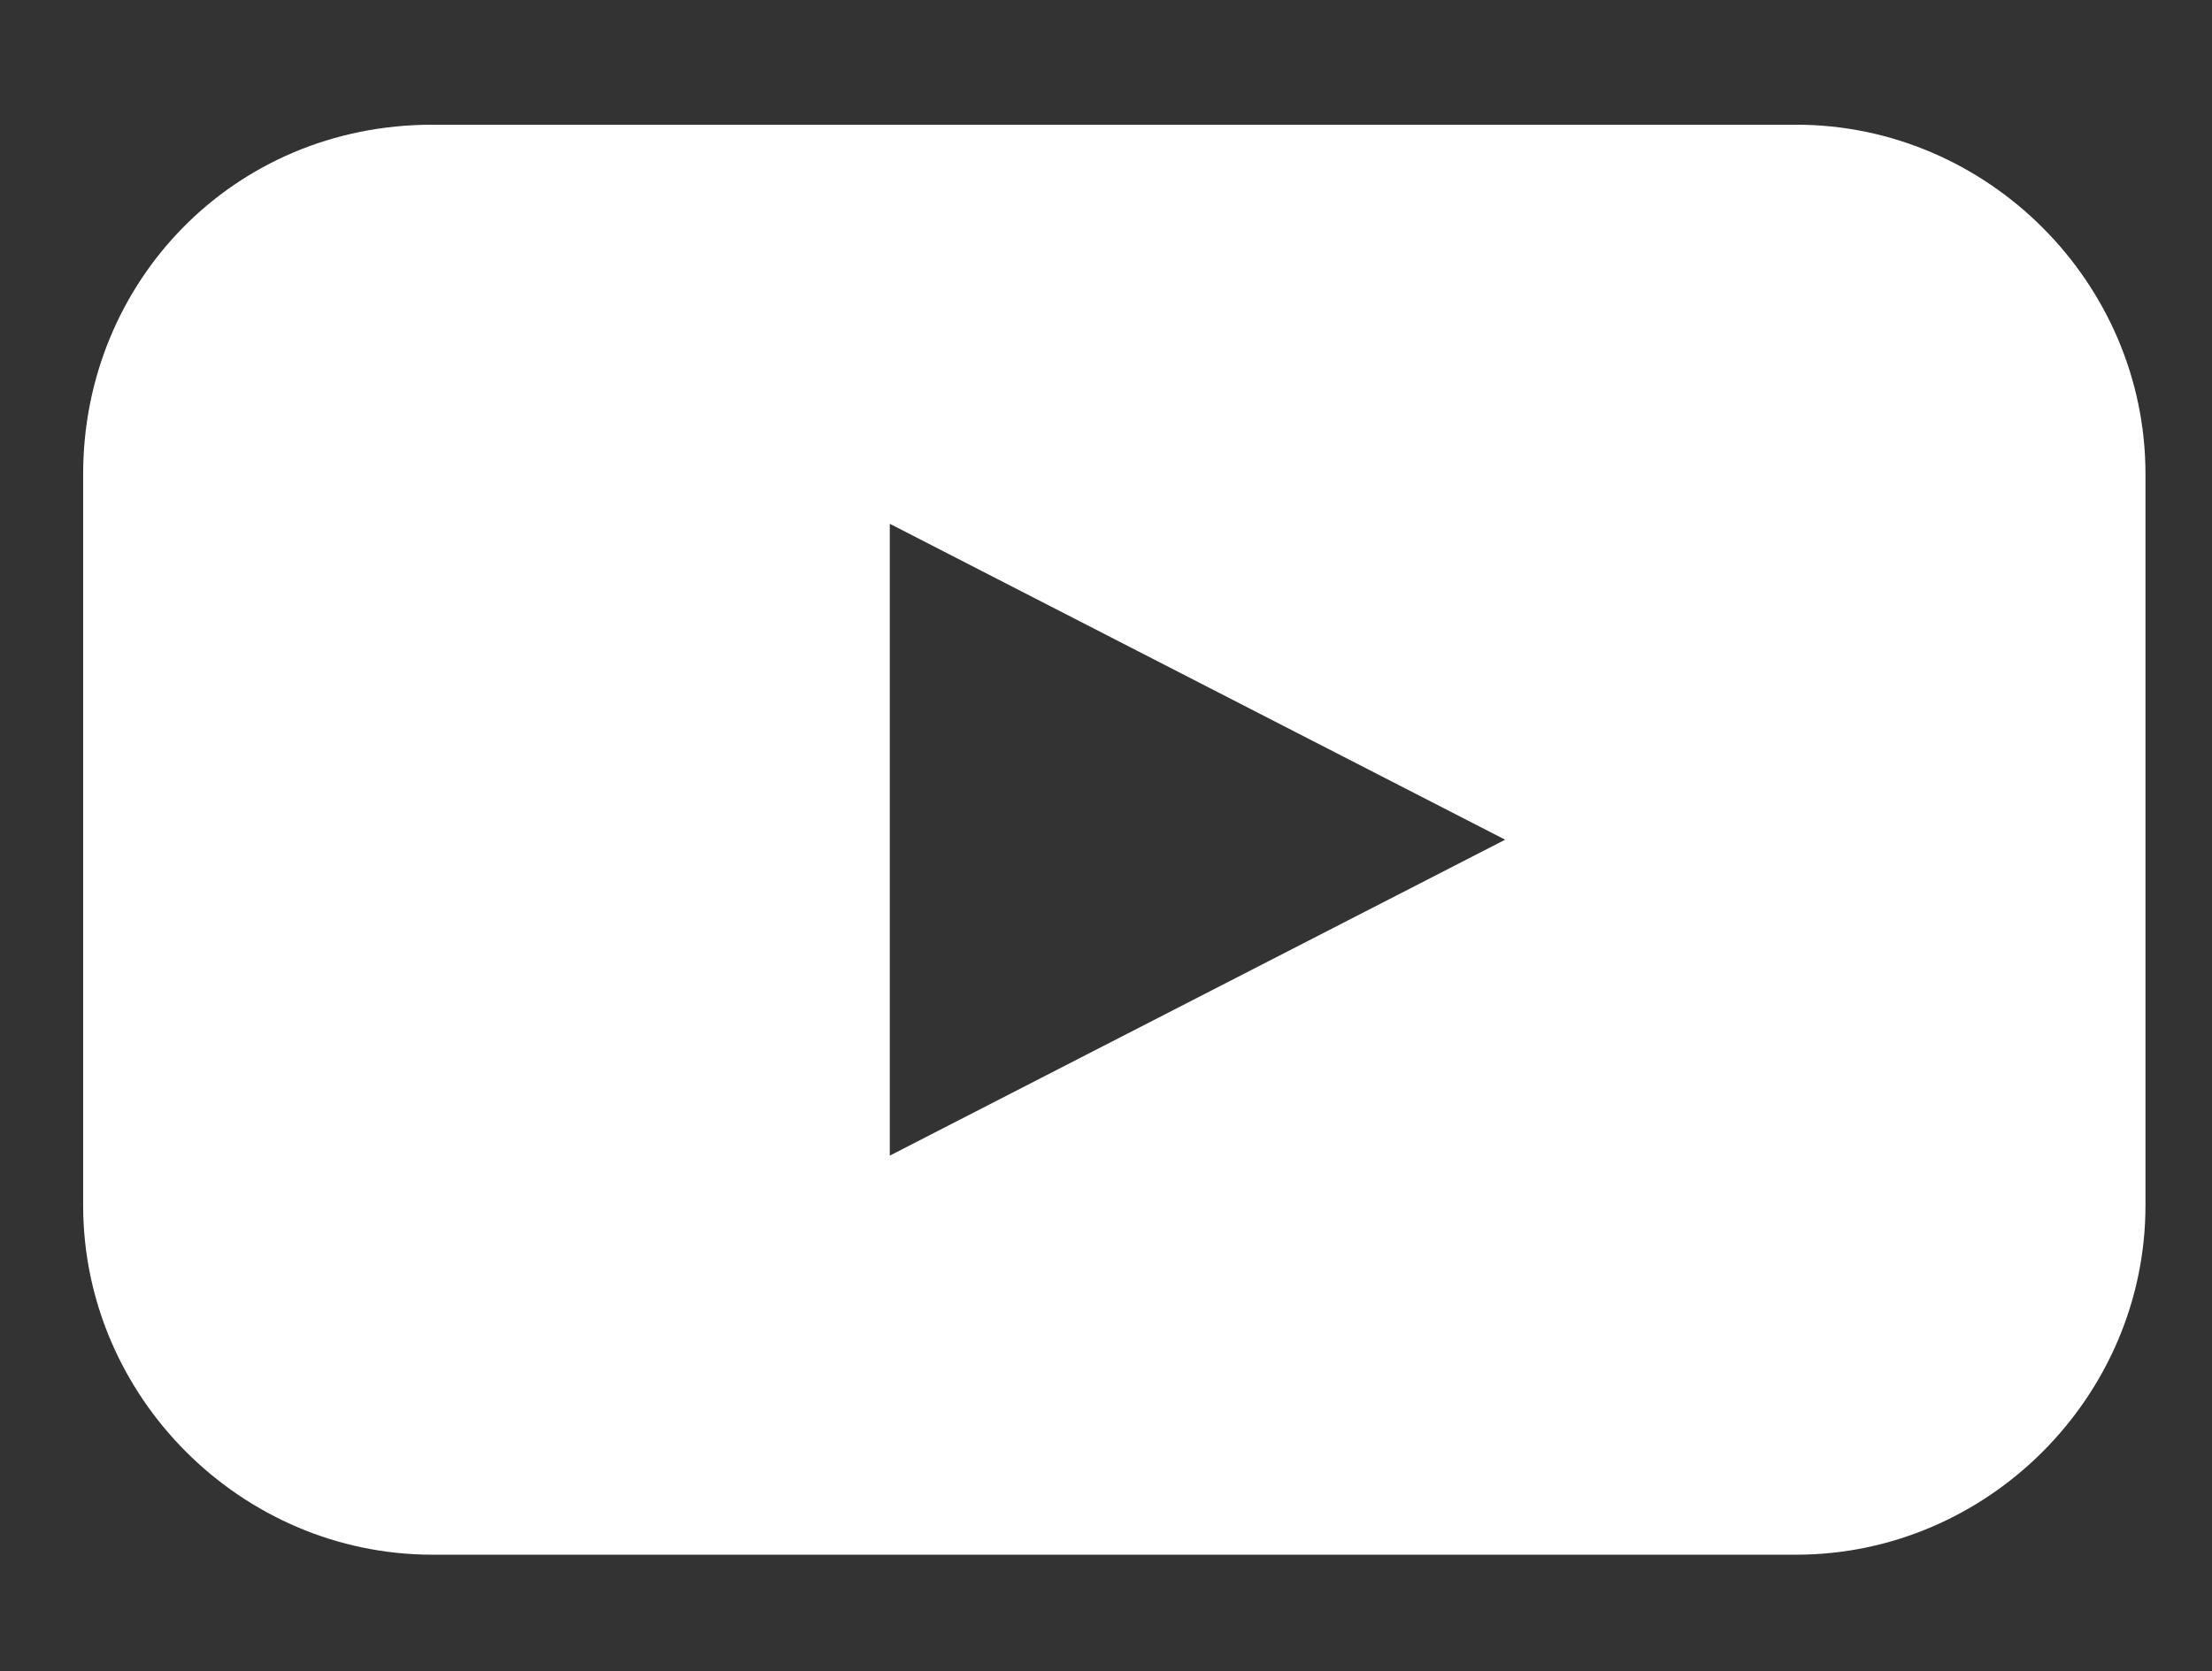 <?xml version="1.0" encoding="UTF-8"?>
<svg id="instagram" xmlns="http://www.w3.org/2000/svg" version="1.1" viewBox="0 0 26.6 20.1">
  <rect x="0" y="0" width="26.6" height="20.1" fill="#333333" stroke="none"/>
  <defs>
    <style>
      .cls-1 {
        fill: #fff;
        stroke-width: 0px;
      }
    </style>
  </defs>
  <g id="Livello_1-2" data-name="Livello 1-2">
    <path class="cls-1" d="M21.6,1.5H5.2C2.8,1.5,1,3.4,1,5.7v8.8c0,2.3,1.9,4.2,4.2,4.2h16.4c2.3,0,4.2-1.9,4.2-4.2V5.7c0-2.3-1.9-4.2-4.2-4.2ZM14.4,12l-3.7,1.9v-7.6l3.7,1.9,3.7,1.9-3.7,1.9Z"/>
  </g>
</svg>